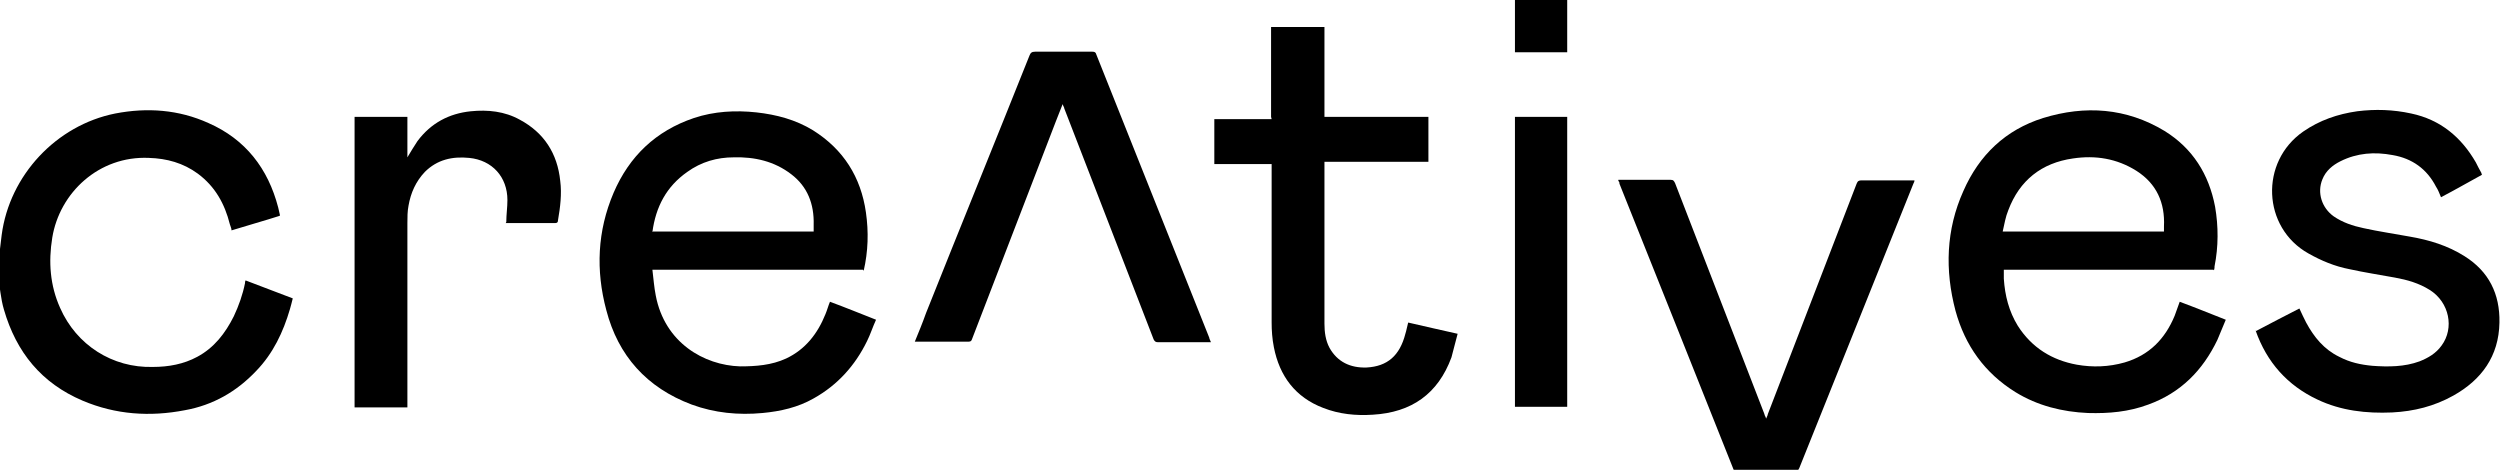 <svg xmlns="http://www.w3.org/2000/svg" id="Calque_1" data-name="Calque 1" viewBox="0 0 444.9 83.6"><defs><style>.cls-1 { fill: #000; stroke-width: 0px; }</style></defs><path class="cls-1" d="M0 44.3c.1-.8.2-1.6.3-2.5C1.7 31.2 10 22.3 20.5 20.2c5.7-1.1 11.3-.7 16.6 1.7 6.6 2.9 10.6 8.1 12.4 15 .1.4.2.9.3 1.3v.2c-2.8.9-5.7 1.7-8.6 2.6.0-.4-.2-.7-.3-1.1-.9-3.6-2.6-6.7-5.7-9-2.6-1.9-5.5-2.7-8.7-2.8-8.9-.4-15.9 6.2-17.2 14.2-.7 4.3-.4 8.5 1.4 12.5 2.9 6.6 9.3 10.7 16.5 10.5 2.8.0 5.5-.5 7.9-1.8 3-1.6 5-4.2 6.5-7.2.9-1.9 1.6-3.9 2-5.9.0-.2.0-.3.1-.5 2.8 1.1 5.6 2.1 8.4 3.2-.2.7-.3 1.3-.5 1.9-1.2 4.1-3 7.9-6 11-3.5 3.7-7.7 6.1-12.7 7-6.2 1.2-12.3.8-18.2-1.7-7.3-3.1-11.8-8.6-14-16.2-.6-2-.7-4.1-1.1-6.1.0-.1.0-.3-.1-.4C0 47.1.0 45.7.0 44.3z"/><path class="cls-1" d="M153.6 48h-37.5c.2 1.6.3 3.1.6 4.6 1.6 8.4 8.6 12.4 15 12.6 2.8.0 5.6-.2 8.2-1.4 3.4-1.6 5.6-4.4 7-7.9.3-.7.5-1.5.8-2.2 2.7 1 5.4 2.1 8.2 3.2-.6 1.3-1 2.6-1.6 3.8-2.1 4.3-5.2 7.8-9.5 10.2-2.8 1.6-5.9 2.3-9.1 2.6-4.3.4-8.5.0-12.6-1.5-8-3-13.1-8.7-15.2-16.8-1.9-7.1-1.6-14.1 1.3-20.9 2.8-6.5 7.5-11 14.3-13.3 3.6-1.2 7.4-1.4 11.1-1 3.6.4 7 1.3 10.1 3.2 5.4 3.4 8.5 8.3 9.4 14.6.5 3.5.4 6.9-.4 10.4zm-37.4-6.8h28.6c0-.4.0-.8.0-1.2.1-3.7-1.1-6.8-4-9-3-2.3-6.5-3.1-10.2-3-3 0-5.8.8-8.3 2.6-3.7 2.6-5.6 6.2-6.2 10.7z"/><path class="cls-1" d="M393.9 48h-37.3c0 .5.0 1.1.0 1.6.2 3 .9 5.8 2.5 8.4 2.5 3.9 6.1 6.1 10.5 6.9 2.8.5 5.7.4 8.5-.4 4.4-1.3 7.2-4.2 8.9-8.3.3-.8.6-1.7.9-2.5 2.7 1 5.4 2.1 8.2 3.2-.5 1.2-1 2.4-1.5 3.6-2.6 5.4-6.5 9.4-12.3 11.5-3.5 1.3-7 1.6-10.7 1.5-4.6-.2-9-1.3-12.9-3.7-5.5-3.4-9-8.3-10.7-14.5-1.9-7.2-1.7-14.4 1.4-21.3 2.8-6.4 7.5-10.9 14.2-13 7.5-2.3 14.8-1.8 21.6 2.3 5 3.1 7.9 7.7 9 13.5.6 3.5.6 7.1-.1 10.6.0.2.0.4-.1.7zm-37.5-6.8h28.7c0-.3.0-.6.0-.9.2-4.2-1.3-7.6-4.9-9.9-3.5-2.2-7.3-2.8-11.3-2.2-5.6.8-9.5 3.9-11.5 9.2-.5 1.2-.7 2.5-1 3.8z"/><path class="cls-1" d="M401.5 58.9c2.6-1.4 5.2-2.7 7.7-4 .4.9.8 1.7 1.2 2.5 1.4 2.6 3.2 4.8 5.9 6.1 1.9 1 3.8 1.4 5.9 1.6 2.8.2 5.7.2 8.4-.8 1.5-.6 2.9-1.4 3.9-2.8 2.3-3.1 1.4-7.7-2.1-9.9-1.9-1.2-4-1.8-6.2-2.2-2.7-.5-5.4-.9-8.1-1.5-2.6-.5-5-1.5-7.3-2.8-8.2-4.6-8.7-16.3-.9-21.7 2.9-2 6.1-3.1 9.6-3.6 3.2-.4 6.4-.3 9.6.4 5.2 1.1 8.9 4.2 11.5 8.7.3.6.6 1.2 1 1.9.0.0.0.2.1.3-2.4 1.3-4.8 2.7-7.3 4-.3-.7-.5-1.3-.9-1.9-1.6-3.1-4.2-5-7.7-5.6-3.2-.6-6.3-.4-9.3 1.1-1.4.7-2.6 1.7-3.2 3.2-1 2.4-.1 5.1 2 6.6 1.6 1.1 3.4 1.7 5.3 2.1 2.7.6 5.5 1 8.2 1.5 3.5.6 6.8 1.6 9.8 3.5 4.3 2.7 6.3 6.7 6.2 11.8-.1 6-3.2 10.2-8.2 13-3.4 1.9-7 2.8-10.9 3-4.6.2-9.1-.3-13.3-2.3-5.3-2.5-9-6.6-11-12.3z"/><path class="cls-1" d="M226.2 20.8V4.8h9.5v16h18.5v8h-18.5c0 .3.0.5.0.7.0 9.4.0 18.7.0 28.1.0 1.5.2 3 .9 4.3 1.4 2.5 3.7 3.6 6.6 3.5 3.7-.2 5.9-2.1 6.9-6 .2-.6.3-1.3.5-2 2.9.7 5.8 1.3 8.8 2-.4 1.4-.7 2.8-1.1 4.2-2.4 6.5-7.1 9.8-14 10.2-3 .2-6-.1-8.8-1.2-5-1.9-7.8-5.7-8.8-10.8-.3-1.5-.4-3-.4-4.4.0-9.1.0-18.3.0-27.4s0-.5.0-.8h-10.2v-8h10.2z"/><path class="cls-1" d="M288 32c.2.0.4.0.6.0 2.9.0 5.8.0 8.7.0.5.0.6.2.8.6 5.3 13.7 10.6 27.4 15.9 41.1.0.2.2.4.3.8.1-.3.3-.6.3-.8 5.3-13.7 10.5-27.3 15.8-41 .2-.5.4-.6.9-.6 2.9.0 5.8.0 8.7.0s.4.0.7.0c0 .2-.1.4-.2.6-6.8 16.9-13.5 33.7-20.3 50.6-.2.4-.3.5-.7.5-3.5.0-7 0-10.4.0-.4.0-.6-.1-.7-.5-6.7-16.9-13.5-33.8-20.2-50.6.0-.2.0-.3-.2-.5z"/><path class="cls-1" d="M189.2 18.3c-.4 1.1-.9 2.2-1.3 3.3-5 12.9-9.9 25.8-14.9 38.7-.1.3-.2.5-.6.5-3.1.0-6.2.0-9.2.0-.1.0-.2.0-.4.0.7-1.7 1.4-3.4 2-5.1 6.1-15.3 12.3-30.5 18.4-45.8.2-.5.4-.7 1-.7 3.4.0 6.8.0 10.2.0.4.0.6.1.7.5 6.7 16.8 13.4 33.6 20.1 50.4.0.2.2.5.3.8h-1.1c-2.8.0-5.5.0-8.3.0-.4.0-.6-.1-.8-.5-5.3-13.7-10.6-27.4-15.9-41.1.0-.2-.2-.4-.3-.8z"/><path class="cls-1" d="M90.1 39.5c0-1.3.2-2.6.2-3.9.0-4.1-2.7-7.1-6.8-7.5-3-.3-5.7.3-7.9 2.5-1.6 1.7-2.5 3.7-2.9 6-.2 1-.2 2.1-.2 3.1.0 10.7.0 21.3.0 32v.8h-9.4V20.8h9.4V28c.6-1 1.2-2 1.8-2.9 2.4-3.2 5.6-4.9 9.5-5.3 3-.3 6 0 8.7 1.5 4.3 2.3 6.7 6 7.2 10.9.3 2.3.0 4.7-.4 7 0 .3-.1.5-.5.5-2.8.0-5.6.0-8.5.0-.1.0-.2.0-.3.0z"/><path class="cls-1" d="M278.9 20.8v51.6h-9.3V20.8h9.3z"/><path class="cls-1" d="M278.9.0v9.3h-9.3V0h9.3z"/></svg>